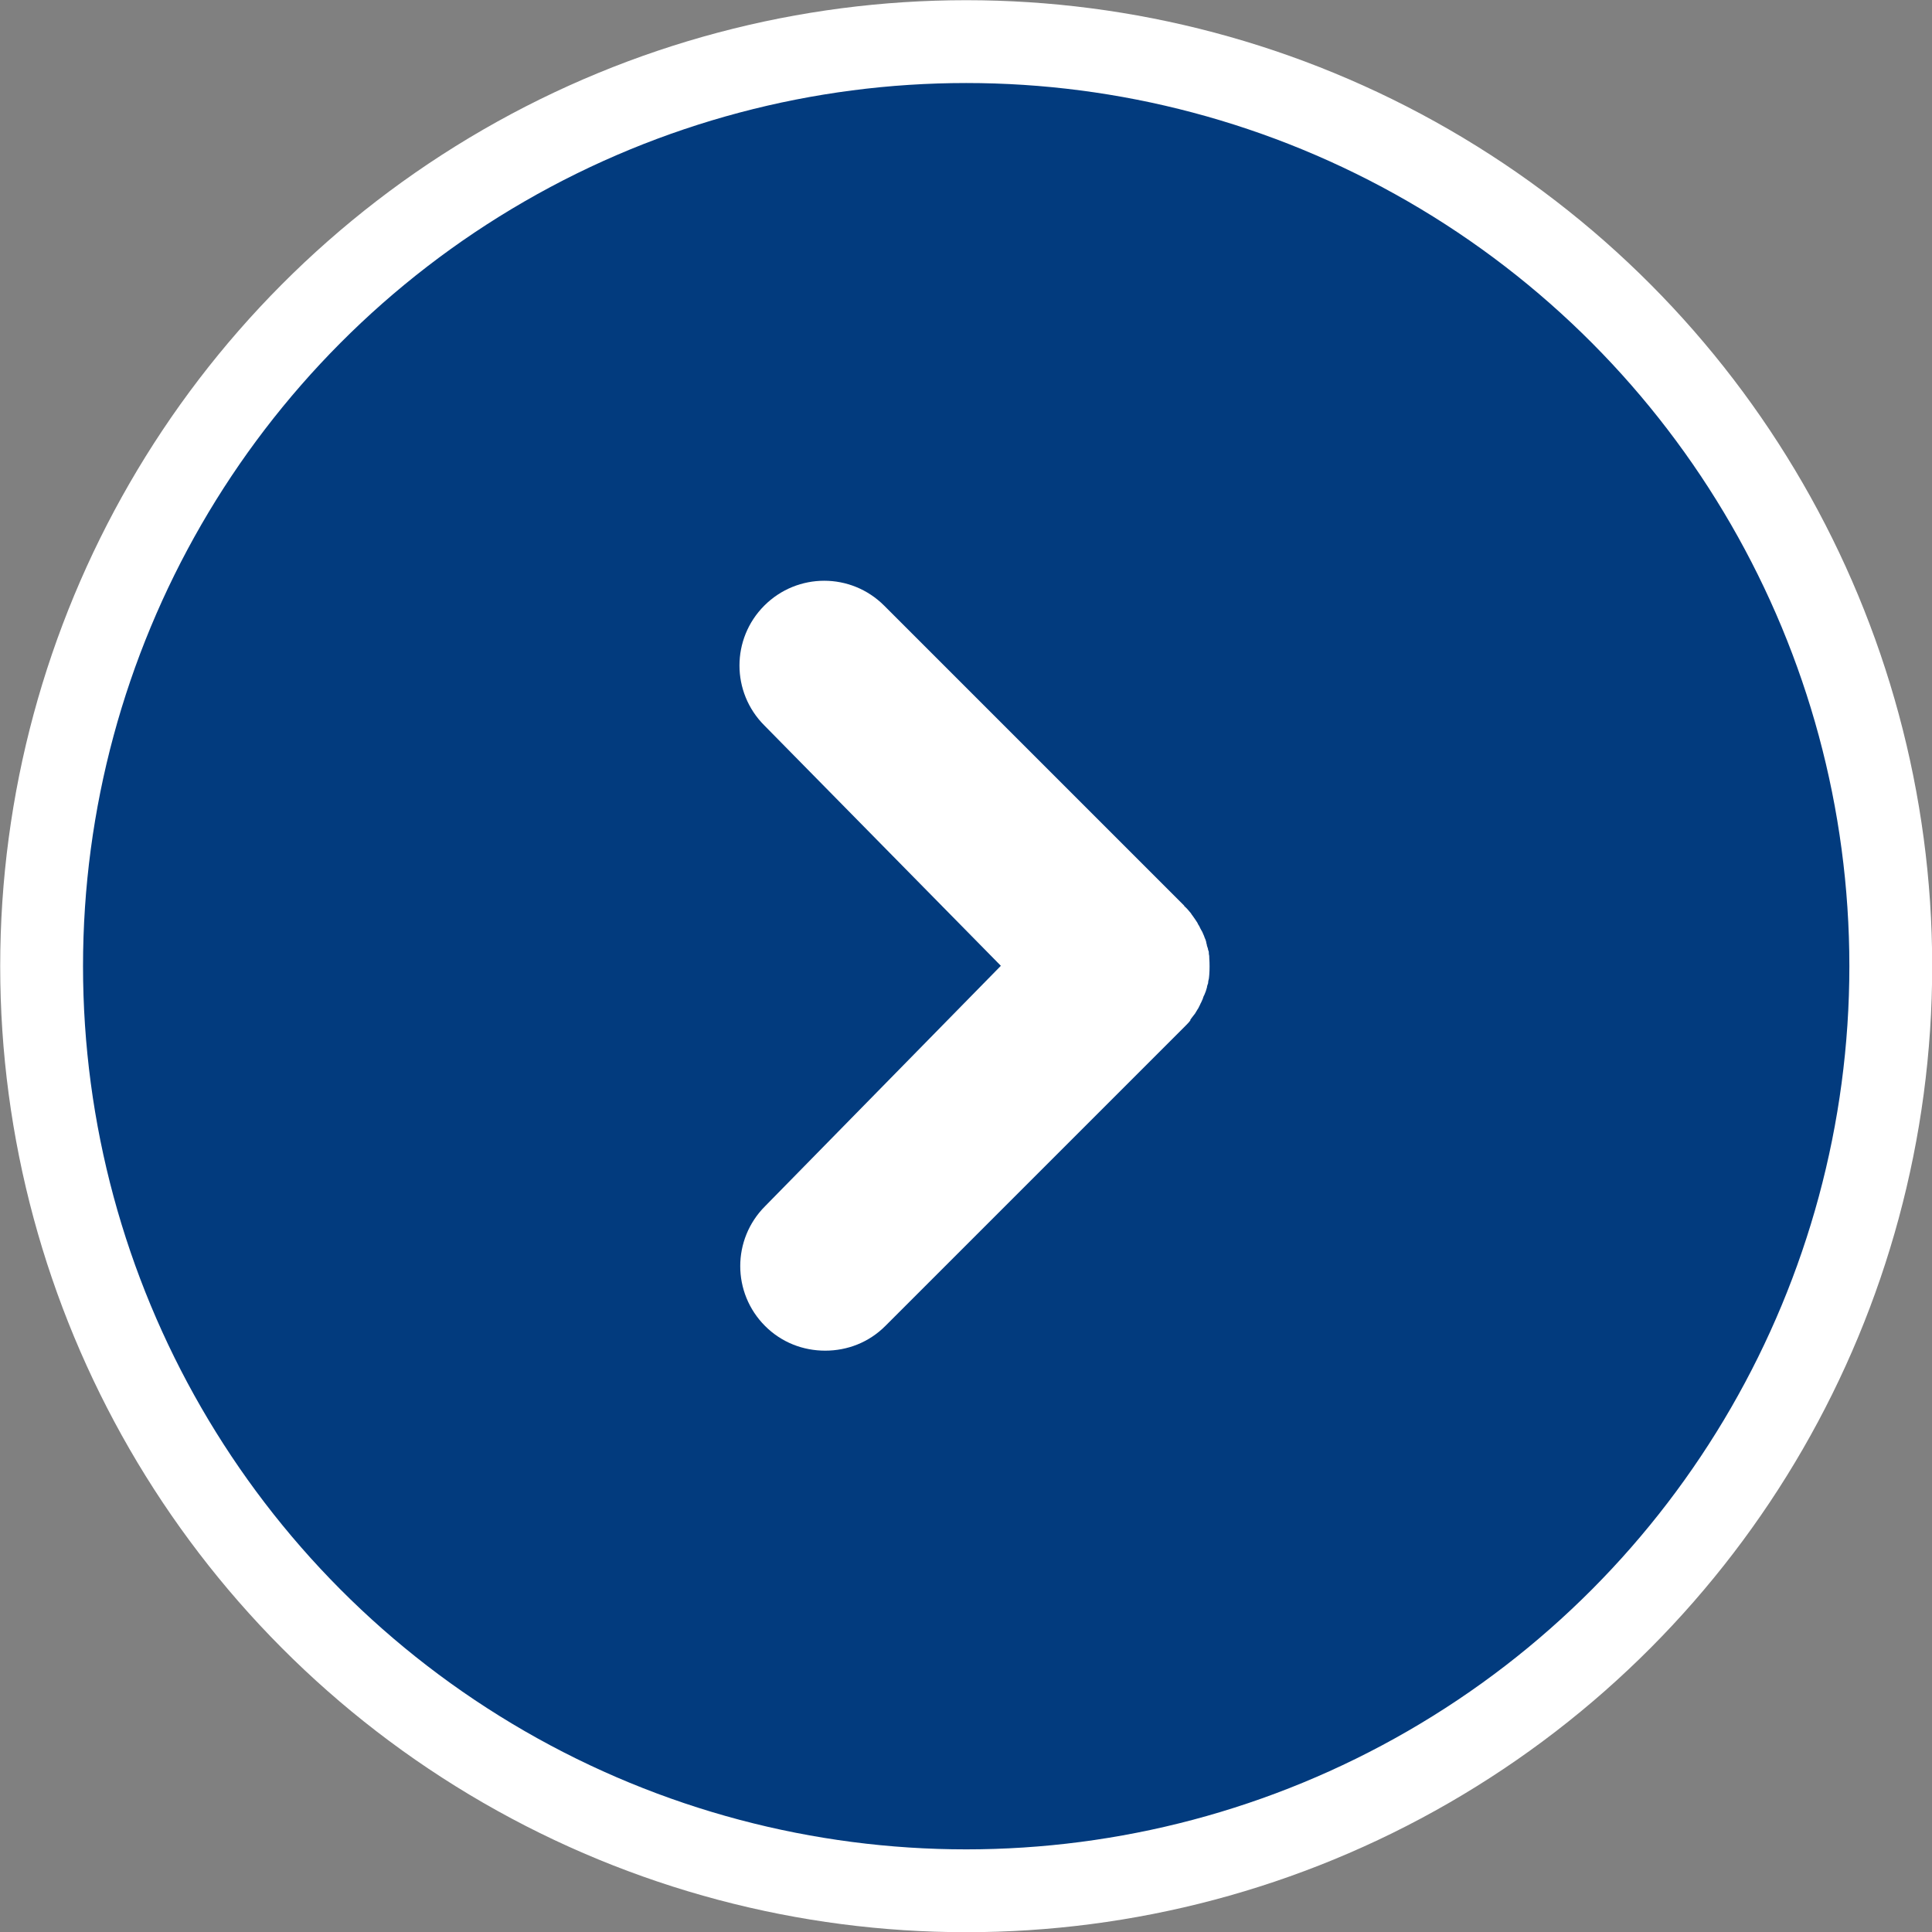 <?xml version="1.0" encoding="UTF-8"?>
<svg id="Layer_2" data-name="Layer 2" xmlns="http://www.w3.org/2000/svg" viewBox="0 0 50.15 50.15">
  <rect x="0" y="0" width="50.15" height="50.15" fill="#808080" stroke="none"/>
  <defs>
    <style>
      .cls-1 {
        fill: #023b7e;
        stroke: #fff;
        stroke-miterlimit: 10;
        stroke-width: 2.15px;
      }

      .cls-2 {
        fill: #fff;
        stroke-width: 0px;
      }
    </style>
  </defs>
  <g id="Layer_1-2" data-name="Layer 1">
    <circle class="cls-1" cx="25.08" cy="25.08" r="24"/>
    <path class="cls-2" d="M30.89,26.48s.04-.05.06-.08c.02-.03.05-.06.07-.09.02-.03.04-.07.06-.1.02-.03.04-.06.05-.09.02-.03.03-.07.05-.1.01-.03.03-.06.04-.09.01-.03.02-.07.04-.1.01-.03.03-.07.04-.1.01-.03.02-.07.03-.1,0-.04.02-.07.03-.11,0-.04.01-.08.02-.12,0-.03.01-.06.01-.1.01-.14.01-.29,0-.43,0-.03,0-.07-.01-.1,0-.04,0-.08-.02-.11,0-.04-.02-.07-.03-.11,0-.03-.02-.07-.02-.1-.01-.04-.02-.07-.04-.11-.01-.03-.02-.06-.04-.1-.01-.03-.03-.07-.05-.1-.02-.03-.03-.06-.05-.1-.02-.03-.04-.06-.05-.09-.02-.03-.04-.06-.06-.09-.02-.03-.05-.07-.07-.1-.02-.02-.03-.05-.05-.07-.05-.06-.1-.12-.16-.17,0,0,0,0,0-.01l-7.79-7.79c-.86-.86-2.25-.86-3.11,0-.86.86-.86,2.25,0,3.11l6.14,6.24-6.12,6.24c-.86.86-.86,2.25,0,3.11.43.43.99.64,1.56.64s1.13-.21,1.56-.64l7.79-7.79s0,0,0,0c.05-.05.1-.1.14-.16Z"/>
  </g>
</svg>